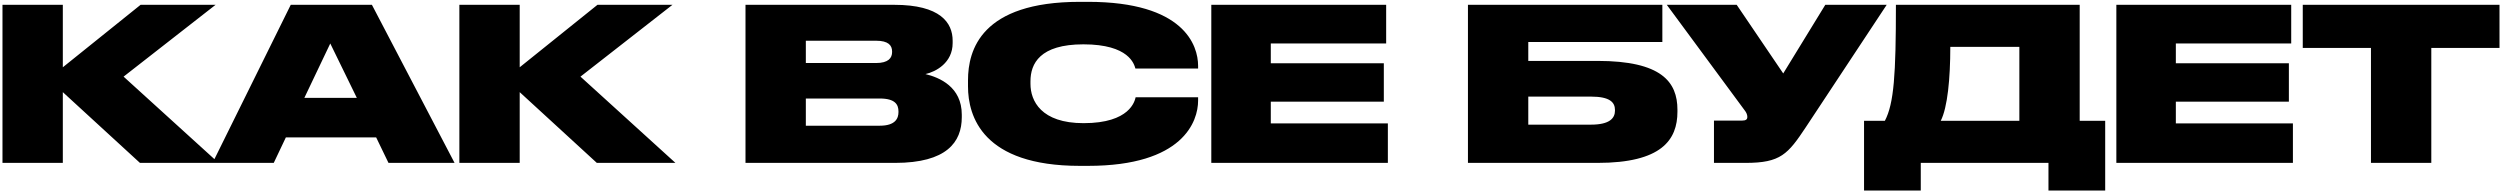 <?xml version="1.0" encoding="UTF-8"?> <svg xmlns="http://www.w3.org/2000/svg" width="353" height="27" viewBox="0 0 353 27" fill="none"> <path d="M19.76 23H30.86L17.45 10.82L30.44 0.68H19.85L8.87 9.5V0.68H0.35V23H8.87V13.01L19.76 23ZM50.384 13.82H42.974L46.634 6.14L50.384 13.82ZM54.854 23H64.184L52.514 0.68H41.054L30.014 23H38.654L40.364 19.4H53.114L54.854 23ZM84.272 23H95.372L81.962 10.82L94.952 0.68H84.362L73.382 9.5V0.68H64.862V23H73.382V13.01L84.272 23ZM105.264 23H126.384C133.674 23 135.804 20.06 135.804 16.55V16.19C135.804 12.26 132.654 10.94 130.674 10.46C132.144 10.13 134.514 8.87 134.514 6.08V5.75C134.514 3.2 132.774 0.68 126.264 0.68H105.264V23ZM123.684 5.75C125.454 5.75 125.964 6.41 125.964 7.28V7.34C125.964 8.18 125.454 8.9 123.684 8.9H113.784V5.75H123.684ZM124.224 13.91C126.414 13.91 126.864 14.78 126.864 15.74V15.83C126.864 16.7 126.444 17.75 124.224 17.75H113.784V13.91H124.224ZM153.632 23.42C167.072 23.42 169.172 17.12 169.172 14.21V13.73H160.352C160.232 14.24 159.572 17.39 153.002 17.39C147.002 17.39 145.502 14.24 145.502 11.84V11.48C145.502 8.99 146.822 6.26 152.972 6.26C159.452 6.26 160.142 9.08 160.322 9.68H169.172V9.29C169.172 6.41 167.192 0.26 153.632 0.26H152.462C138.542 0.26 136.682 7.07 136.682 11.33V12.2C136.682 16.43 138.752 23.42 152.462 23.42H153.632ZM171.036 0.68V23H195.966V17.42H179.436V14.36H195.396V8.93H179.436V6.14H195.726V0.68H171.036ZM207.274 23H225.574C234.604 23 236.854 19.76 236.854 15.77V15.5C236.854 11.57 234.604 8.6 225.574 8.6H215.794V5.93H234.724V0.68H207.274V23ZM215.794 17.6V13.64H224.644C227.314 13.64 228.034 14.45 228.034 15.53V15.62C228.034 16.67 227.314 17.6 224.644 17.6H215.794ZM266.402 0.68H257.732L251.792 10.37L245.222 0.68H235.352L246.332 15.56C246.602 15.89 246.722 16.22 246.722 16.49V16.52C246.722 16.85 246.542 17.03 245.942 17.03H242.012V23H246.482C251.432 23 252.452 21.77 255.002 17.93L266.402 0.68ZM263.203 17.06V26.9H271.213V23H289.243V26.9H297.253V17.06H293.653V0.68H267.703C267.703 10.52 267.433 14.6 266.143 17.06H263.203ZM274.033 17.06C274.993 15.17 275.383 11.09 275.383 6.62H285.133V17.06H274.033ZM298.829 0.68V23H323.759V17.42H307.229V14.36H323.189V8.93H307.229V6.14H323.519V0.68H298.829ZM334.78 23H343.3V6.77H352.93V0.68H325.15V6.77H334.78V23Z" fill="black"></path> </svg> 